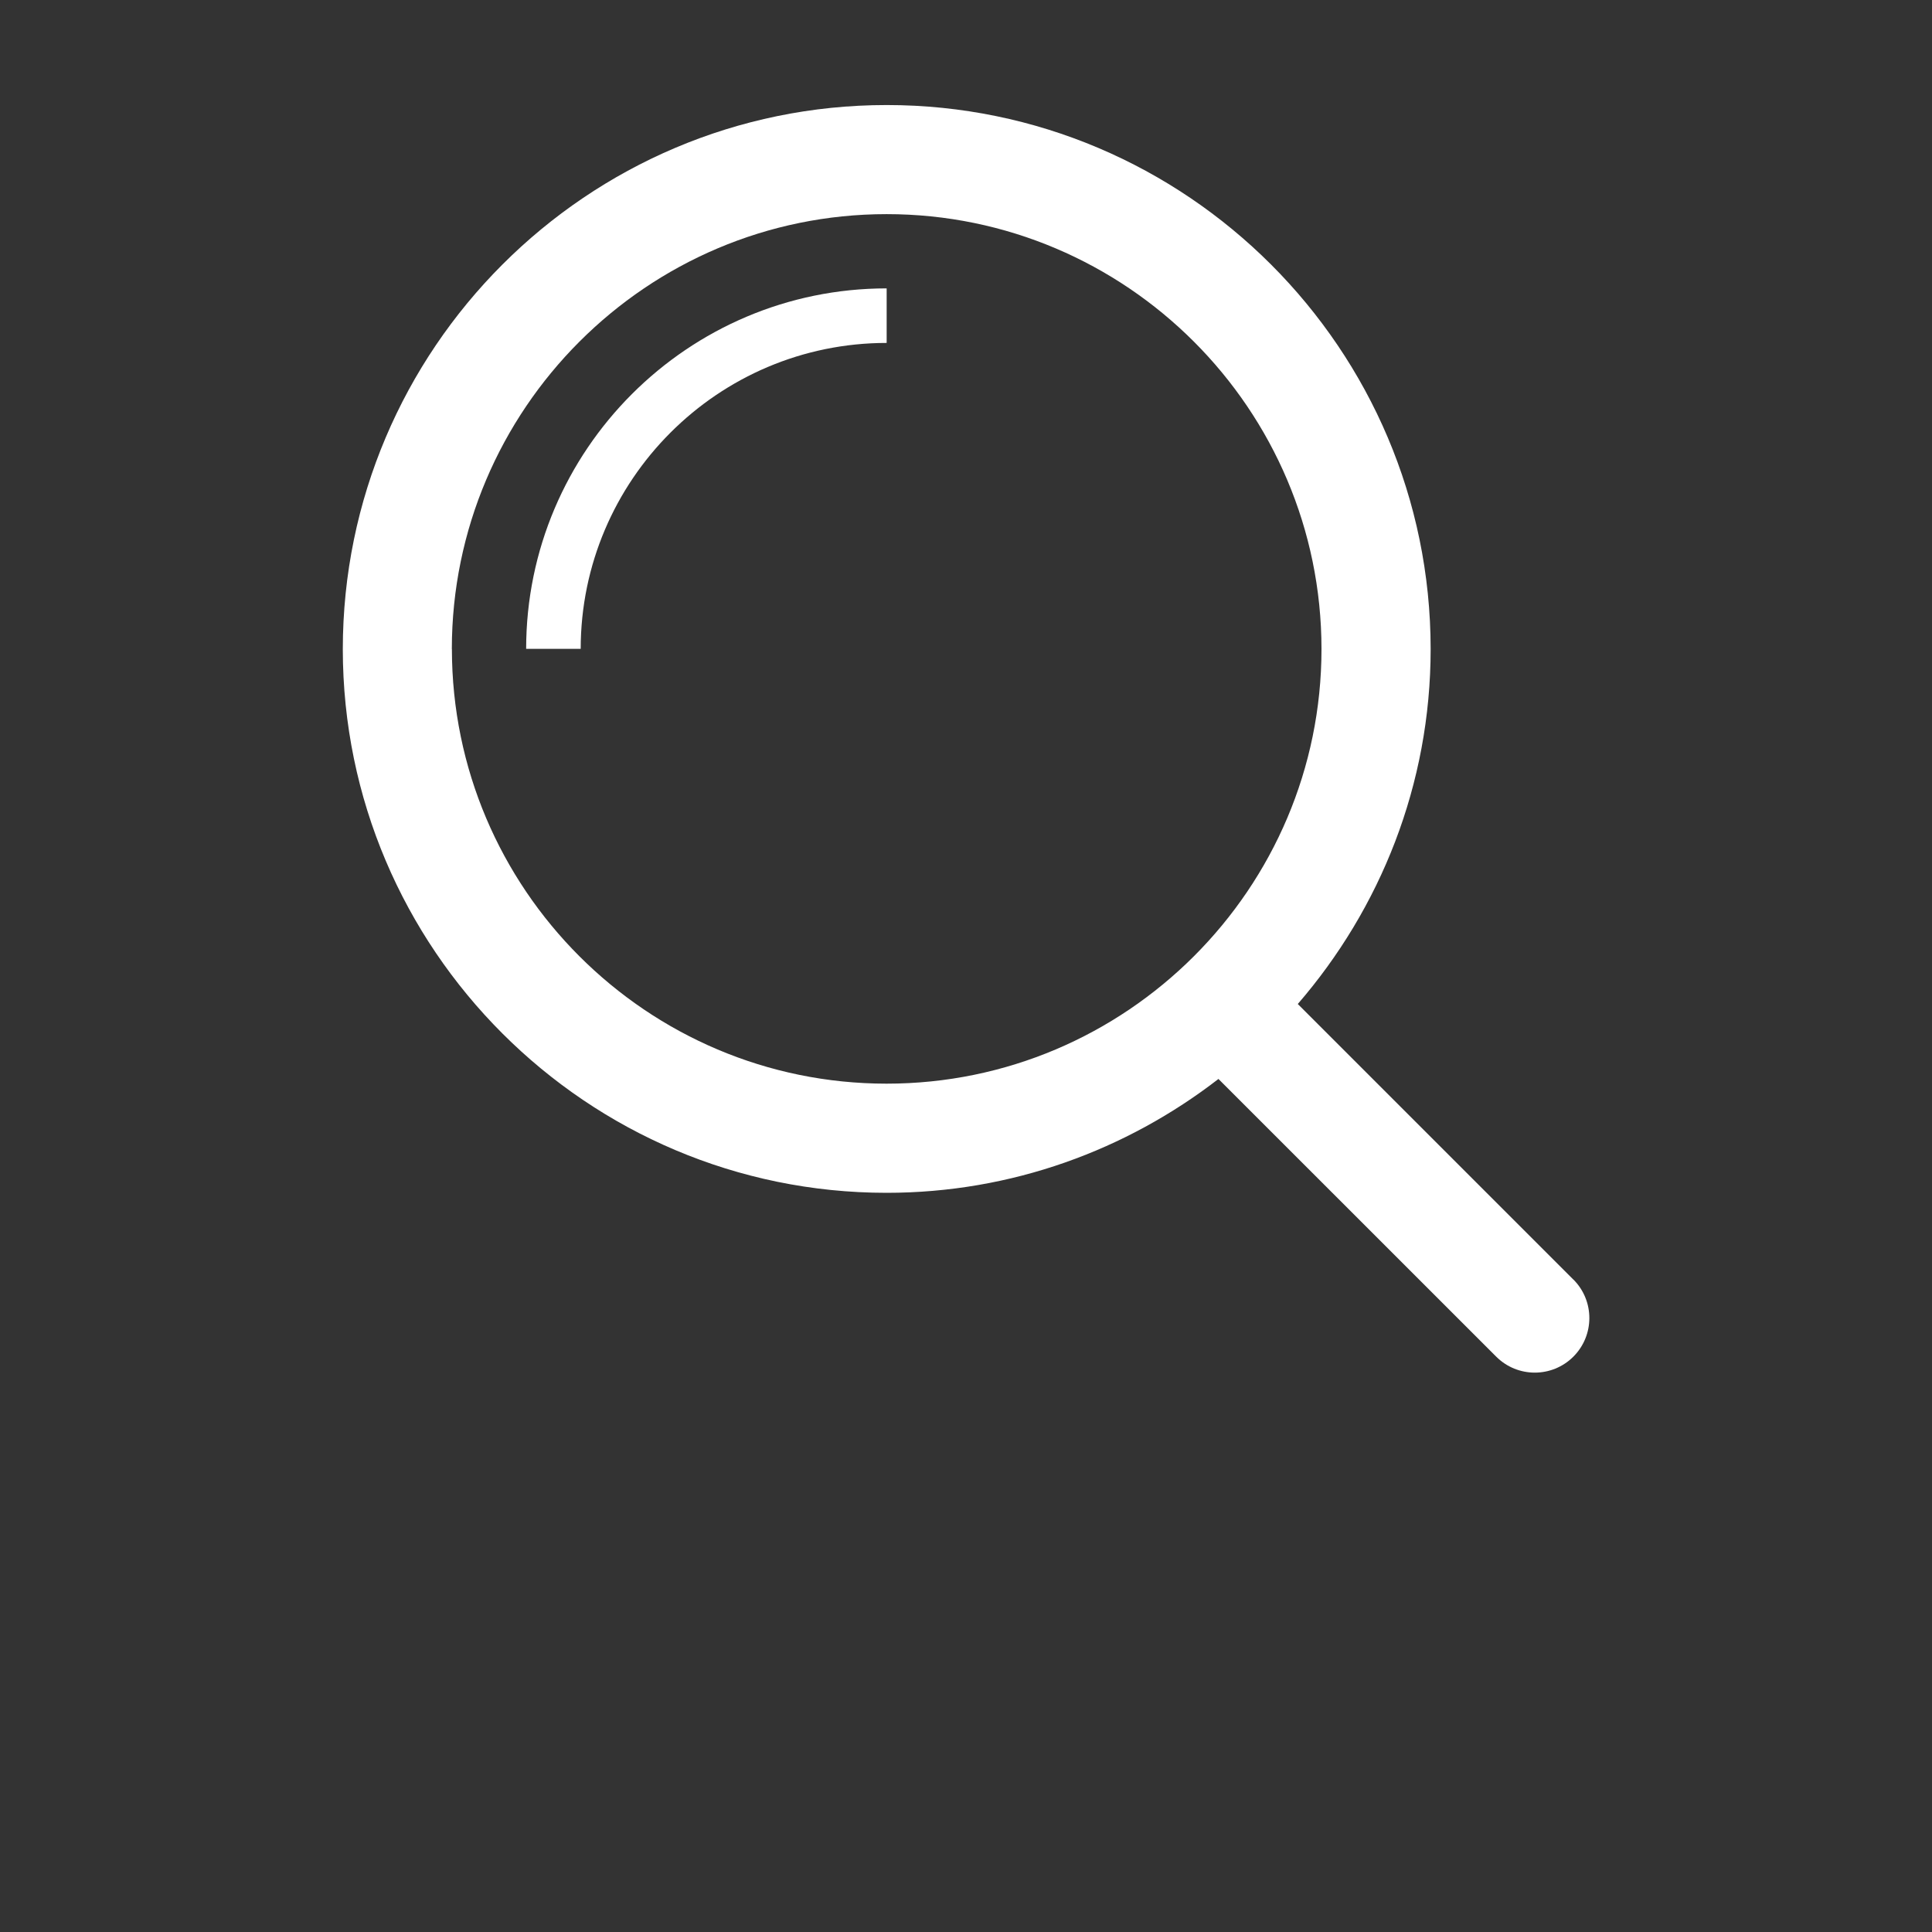<?xml version="1.0" encoding="UTF-8"?> <svg xmlns="http://www.w3.org/2000/svg" id="Layer_14" data-name="Layer 14" viewBox="0 0 300 300"><rect x="0" y="0" width="300" height="300" fill="#333333" stroke="none"/> <defs> <style> .cls-1 { fill: #fff; } </style> </defs> <path class="cls-1" d="m81.7,100.75h8.47c.02-26.19,21.32-47.5,47.51-47.5v-8.47c-30.86,0-55.97,25.11-55.98,55.97Z"></path> <path class="cls-1" d="m244.3,198.68l-42.78-42.78c12.81-14.81,20.63-34.06,20.63-55.13-.02-46.57-37.91-84.46-84.46-84.46-46.57,0-84.44,37.91-84.46,84.49.02,46.55,37.89,84.42,84.44,84.42,19.4,0,37.25-6.64,51.53-17.68l43.13,43.12c1.65,1.65,3.82,2.48,5.99,2.48s4.34-.83,5.99-2.48c3.31-3.31,3.31-8.68,0-11.98ZM70.16,100.79c.02-37.24,30.3-67.54,67.52-67.54,37.21,0,67.5,30.29,67.52,67.52,0,37.22-30.3,67.5-67.53,67.5s-67.48-30.27-67.5-67.48Z"></path> </svg> 